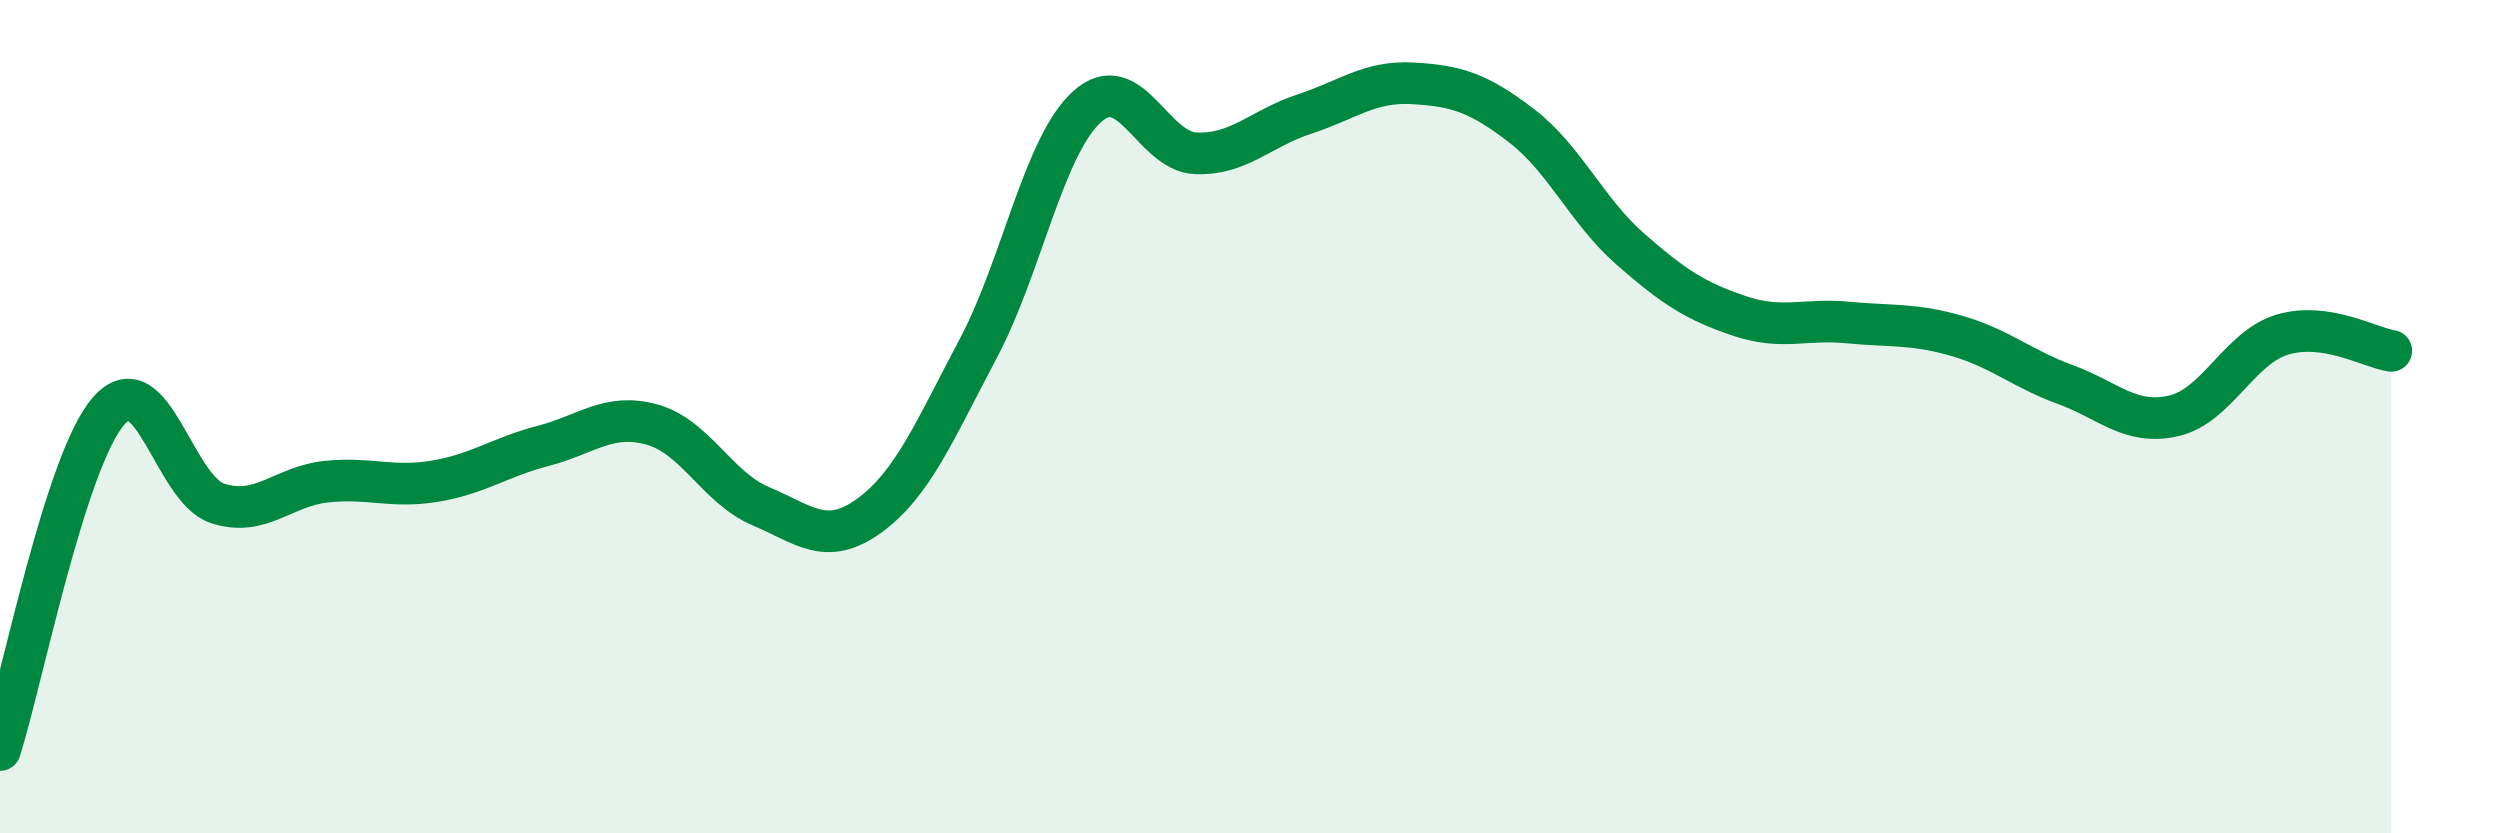 
    <svg width="60" height="20" viewBox="0 0 60 20" xmlns="http://www.w3.org/2000/svg">
      <path
        d="M 0,18 C 0.52,16.37 1.57,11.04 2.61,9.86 C 3.65,8.68 4.18,11.74 5.22,12.08 C 6.26,12.42 6.79,11.67 7.83,11.56 C 8.87,11.45 9.39,11.72 10.43,11.55 C 11.47,11.38 12,10.97 13.04,10.7 C 14.08,10.43 14.61,9.9 15.65,10.19 C 16.69,10.48 17.22,11.71 18.26,12.15 C 19.3,12.59 19.83,13.13 20.87,12.37 C 21.91,11.61 22.44,10.32 23.48,8.36 C 24.52,6.4 25.05,3.5 26.09,2.56 C 27.13,1.62 27.66,3.64 28.7,3.68 C 29.74,3.72 30.26,3.08 31.3,2.74 C 32.34,2.4 32.87,1.94 33.91,2 C 34.95,2.06 35.48,2.22 36.52,3.02 C 37.56,3.82 38.09,5.07 39.13,5.98 C 40.17,6.89 40.7,7.23 41.74,7.58 C 42.78,7.93 43.31,7.64 44.35,7.74 C 45.39,7.84 45.92,7.76 46.96,8.06 C 48,8.36 48.53,8.85 49.57,9.23 C 50.61,9.61 51.13,10.22 52.17,9.98 C 53.21,9.74 53.74,8.34 54.78,8.03 C 55.82,7.72 56.87,8.34 57.39,8.42L57.39 20L0 20Z"
        fill="#008740"
        opacity="0.1"
        stroke-linecap="round"
        stroke-linejoin="round"
      />
      <path
        d="M 0,18 C 0.52,16.37 1.57,11.04 2.61,9.86 C 3.65,8.68 4.18,11.74 5.22,12.08 C 6.26,12.42 6.79,11.67 7.83,11.56 C 8.87,11.45 9.39,11.72 10.43,11.55 C 11.47,11.38 12,10.97 13.04,10.7 C 14.08,10.43 14.61,9.9 15.65,10.19 C 16.69,10.48 17.22,11.71 18.26,12.15 C 19.3,12.59 19.83,13.13 20.87,12.37 C 21.91,11.61 22.44,10.32 23.48,8.36 C 24.52,6.4 25.05,3.5 26.09,2.56 C 27.13,1.62 27.66,3.64 28.7,3.68 C 29.74,3.72 30.26,3.08 31.3,2.74 C 32.34,2.4 32.87,1.94 33.91,2 C 34.95,2.06 35.48,2.22 36.52,3.02 C 37.56,3.82 38.09,5.07 39.13,5.98 C 40.17,6.89 40.7,7.23 41.74,7.58 C 42.78,7.93 43.31,7.64 44.35,7.74 C 45.39,7.84 45.92,7.76 46.96,8.06 C 48,8.36 48.53,8.85 49.57,9.23 C 50.61,9.61 51.13,10.22 52.17,9.98 C 53.21,9.74 53.74,8.34 54.78,8.03 C 55.82,7.72 56.87,8.34 57.39,8.42"
        stroke="#008740"
        stroke-width="1"
        fill="none"
        stroke-linecap="round"
        stroke-linejoin="round"
      />
    </svg>
  